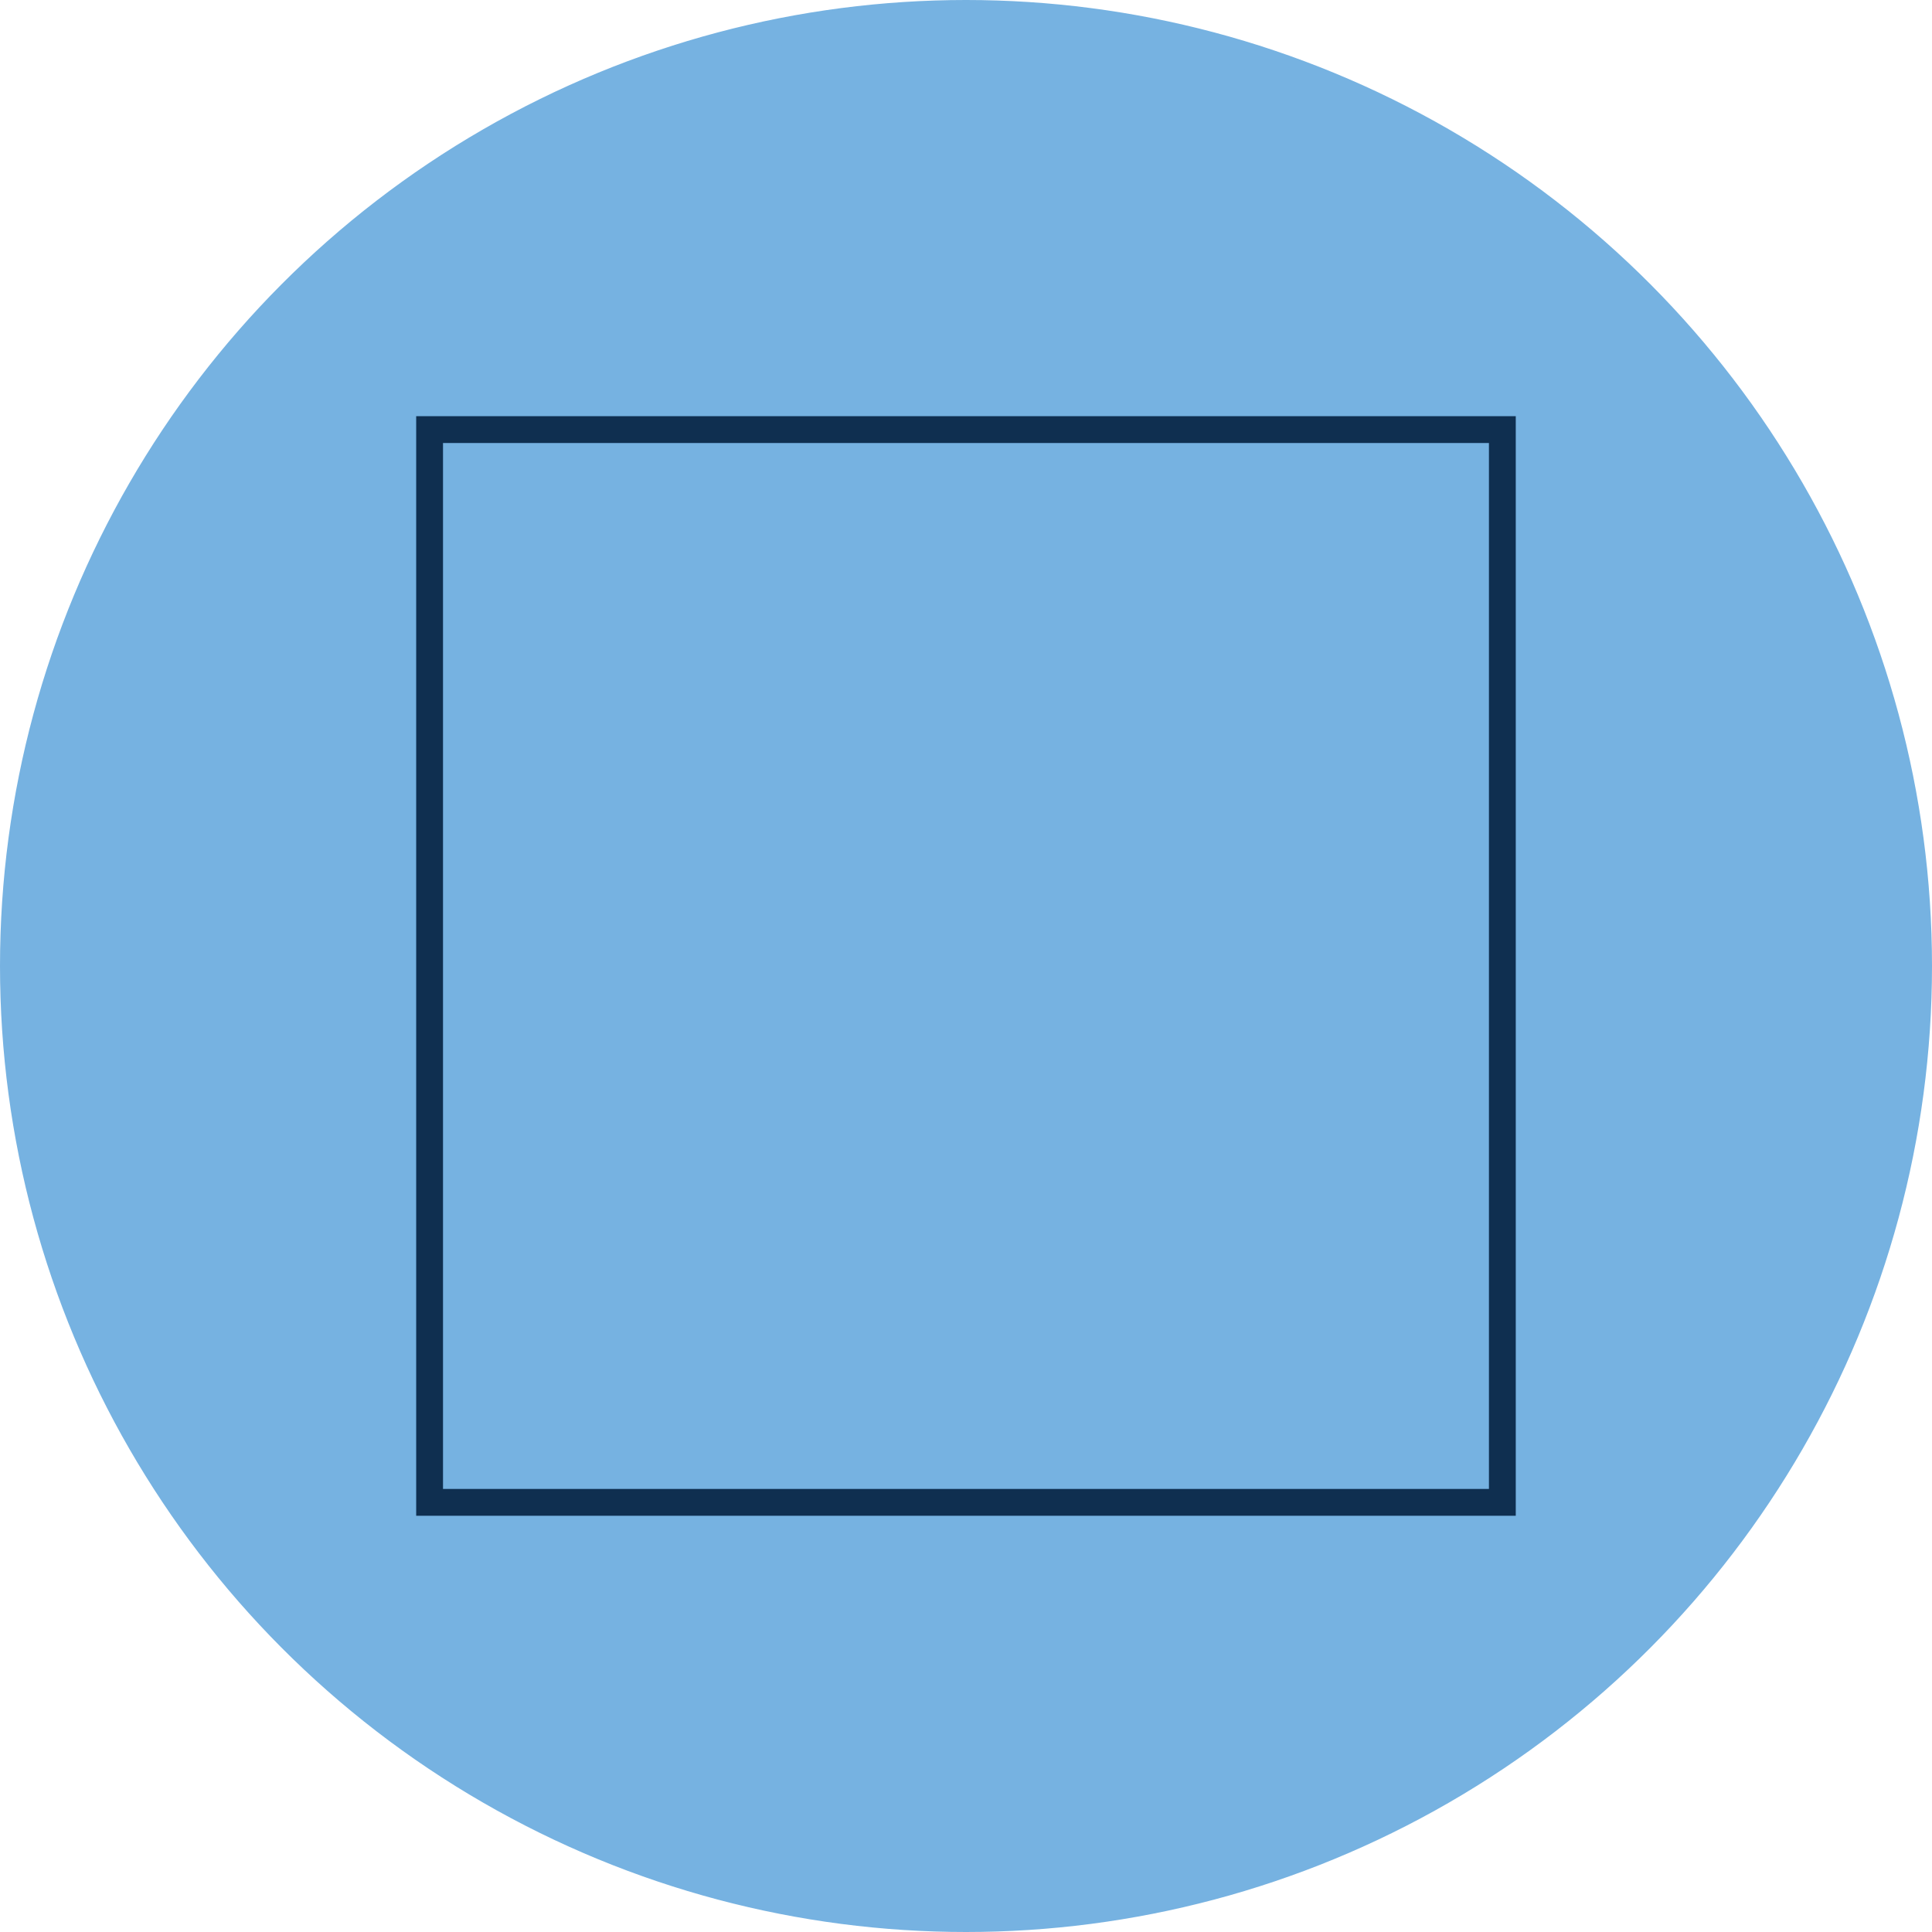 <?xml version="1.0" encoding="UTF-8"?>
<svg id="Layer_2" data-name="Layer 2" xmlns="http://www.w3.org/2000/svg" viewBox="0 0 360.14 360.14">
  <defs>
    <style>
      .cls-1 {
        fill: #76b2e1;
        stroke: #76b2e1;
      }

      .cls-1, .cls-2 {
        stroke-miterlimit: 10;
        stroke-width: 5px;
      }

      .cls-2 {
        fill: none;
        stroke: #0f2f50;
      }
    </style>
  </defs>
  <g id="Layer_1-2" data-name="Layer 1">
    <circle class="cls-1" cx="180.07" cy="180.07" r="177.57"/>
    <rect class="cls-2" x="80.08" y="80.08" width="199.97" height="199.97"/>
  </g>
</svg>